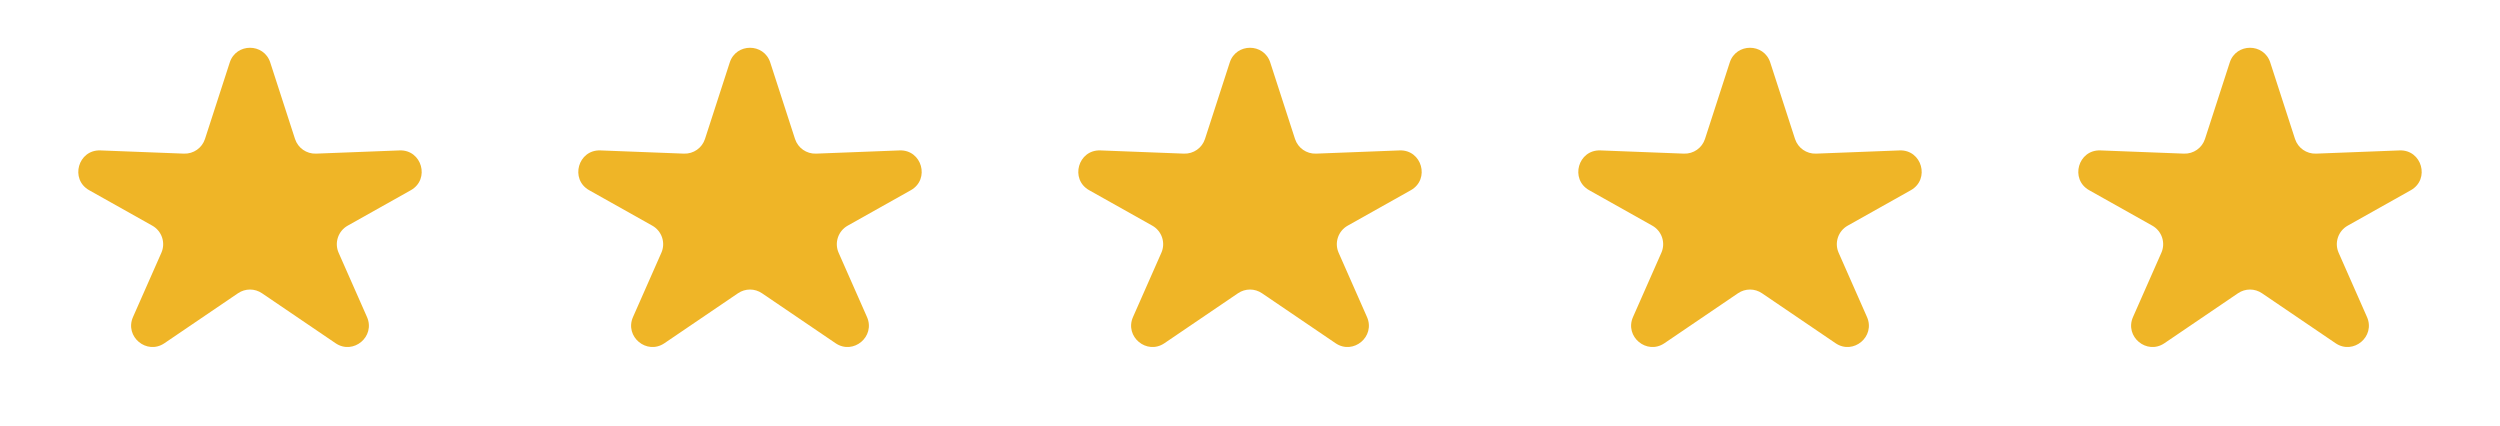 <svg width="235" height="40" viewBox="0 0 235 40" fill="none" xmlns="http://www.w3.org/2000/svg">
<path d="M21.597 5.874C22.195 4.029 24.805 4.029 25.403 5.874L27.73 13.058C28.006 13.91 28.814 14.475 29.709 14.441L37.56 14.139C39.659 14.058 40.447 16.853 38.616 17.881L32.683 21.212C31.785 21.716 31.416 22.821 31.832 23.763L34.497 29.8C35.308 31.639 33.206 33.391 31.544 32.263L24.624 27.563C23.945 27.102 23.055 27.102 22.376 27.563L15.456 32.263C13.794 33.391 11.692 31.639 12.503 29.8L15.168 23.763C15.584 22.821 15.215 21.716 14.317 21.212L8.384 17.881C6.553 16.853 7.341 14.058 9.44 14.139L17.291 14.441C18.186 14.475 18.994 13.91 19.27 13.058L21.597 5.874Z" fill="#EFB527"/>
<path d="M68.597 5.874C69.195 4.029 71.805 4.029 72.403 5.874L74.73 13.058C75.006 13.91 75.814 14.475 76.709 14.441L84.56 14.139C86.659 14.058 87.447 16.853 85.616 17.881L79.683 21.212C78.785 21.716 78.416 22.821 78.832 23.763L81.497 29.8C82.308 31.639 80.206 33.391 78.544 32.263L71.624 27.563C70.945 27.102 70.055 27.102 69.376 27.563L62.456 32.263C60.794 33.391 58.692 31.639 59.503 29.8L62.167 23.763C62.584 22.821 62.215 21.716 61.317 21.212L55.384 17.881C53.553 16.853 54.341 14.058 56.44 14.139L64.291 14.441C65.186 14.475 65.994 13.91 66.27 13.058L68.597 5.874Z" fill="#EFB527"/>
<path d="M115.597 5.874C116.195 4.029 118.805 4.029 119.403 5.874L121.73 13.058C122.006 13.91 122.814 14.475 123.709 14.441L131.56 14.139C133.659 14.058 134.447 16.853 132.616 17.881L126.683 21.212C125.785 21.716 125.416 22.821 125.833 23.763L128.497 29.8C129.308 31.639 127.206 33.391 125.544 32.263L118.624 27.563C117.945 27.102 117.055 27.102 116.376 27.563L109.456 32.263C107.794 33.391 105.692 31.639 106.503 29.8L109.167 23.763C109.584 22.821 109.215 21.716 108.317 21.212L102.384 17.881C100.553 16.853 101.341 14.058 103.44 14.139L111.291 14.441C112.186 14.475 112.994 13.91 113.27 13.058L115.597 5.874Z" fill="#EFB527"/>
<path d="M162.597 5.874C163.195 4.029 165.805 4.029 166.403 5.874L168.73 13.058C169.006 13.91 169.814 14.475 170.709 14.441L178.56 14.139C180.659 14.058 181.447 16.853 179.616 17.881L173.683 21.212C172.785 21.716 172.416 22.821 172.833 23.763L175.497 29.8C176.308 31.639 174.206 33.391 172.544 32.263L165.624 27.563C164.945 27.102 164.055 27.102 163.376 27.563L156.456 32.263C154.794 33.391 152.692 31.639 153.503 29.8L156.167 23.763C156.584 22.821 156.215 21.716 155.317 21.212L149.384 17.881C147.553 16.853 148.341 14.058 150.44 14.139L158.291 14.441C159.186 14.475 159.994 13.91 160.27 13.058L162.597 5.874Z" fill="#EFB527"/>
<path d="M209.597 5.874C210.195 4.029 212.805 4.029 213.403 5.874L215.73 13.058C216.006 13.91 216.814 14.475 217.709 14.441L225.56 14.139C227.659 14.058 228.447 16.853 226.616 17.881L220.683 21.212C219.785 21.716 219.416 22.821 219.833 23.763L222.497 29.8C223.308 31.639 221.206 33.391 219.544 32.263L212.624 27.563C211.945 27.102 211.055 27.102 210.376 27.563L203.456 32.263C201.794 33.391 199.692 31.639 200.503 29.8L203.167 23.763C203.584 22.821 203.215 21.716 202.317 21.212L196.384 17.881C194.553 16.853 195.341 14.058 197.44 14.139L205.291 14.441C206.186 14.475 206.994 13.91 207.27 13.058L209.597 5.874Z" fill="#EFB527"/>
</svg>
